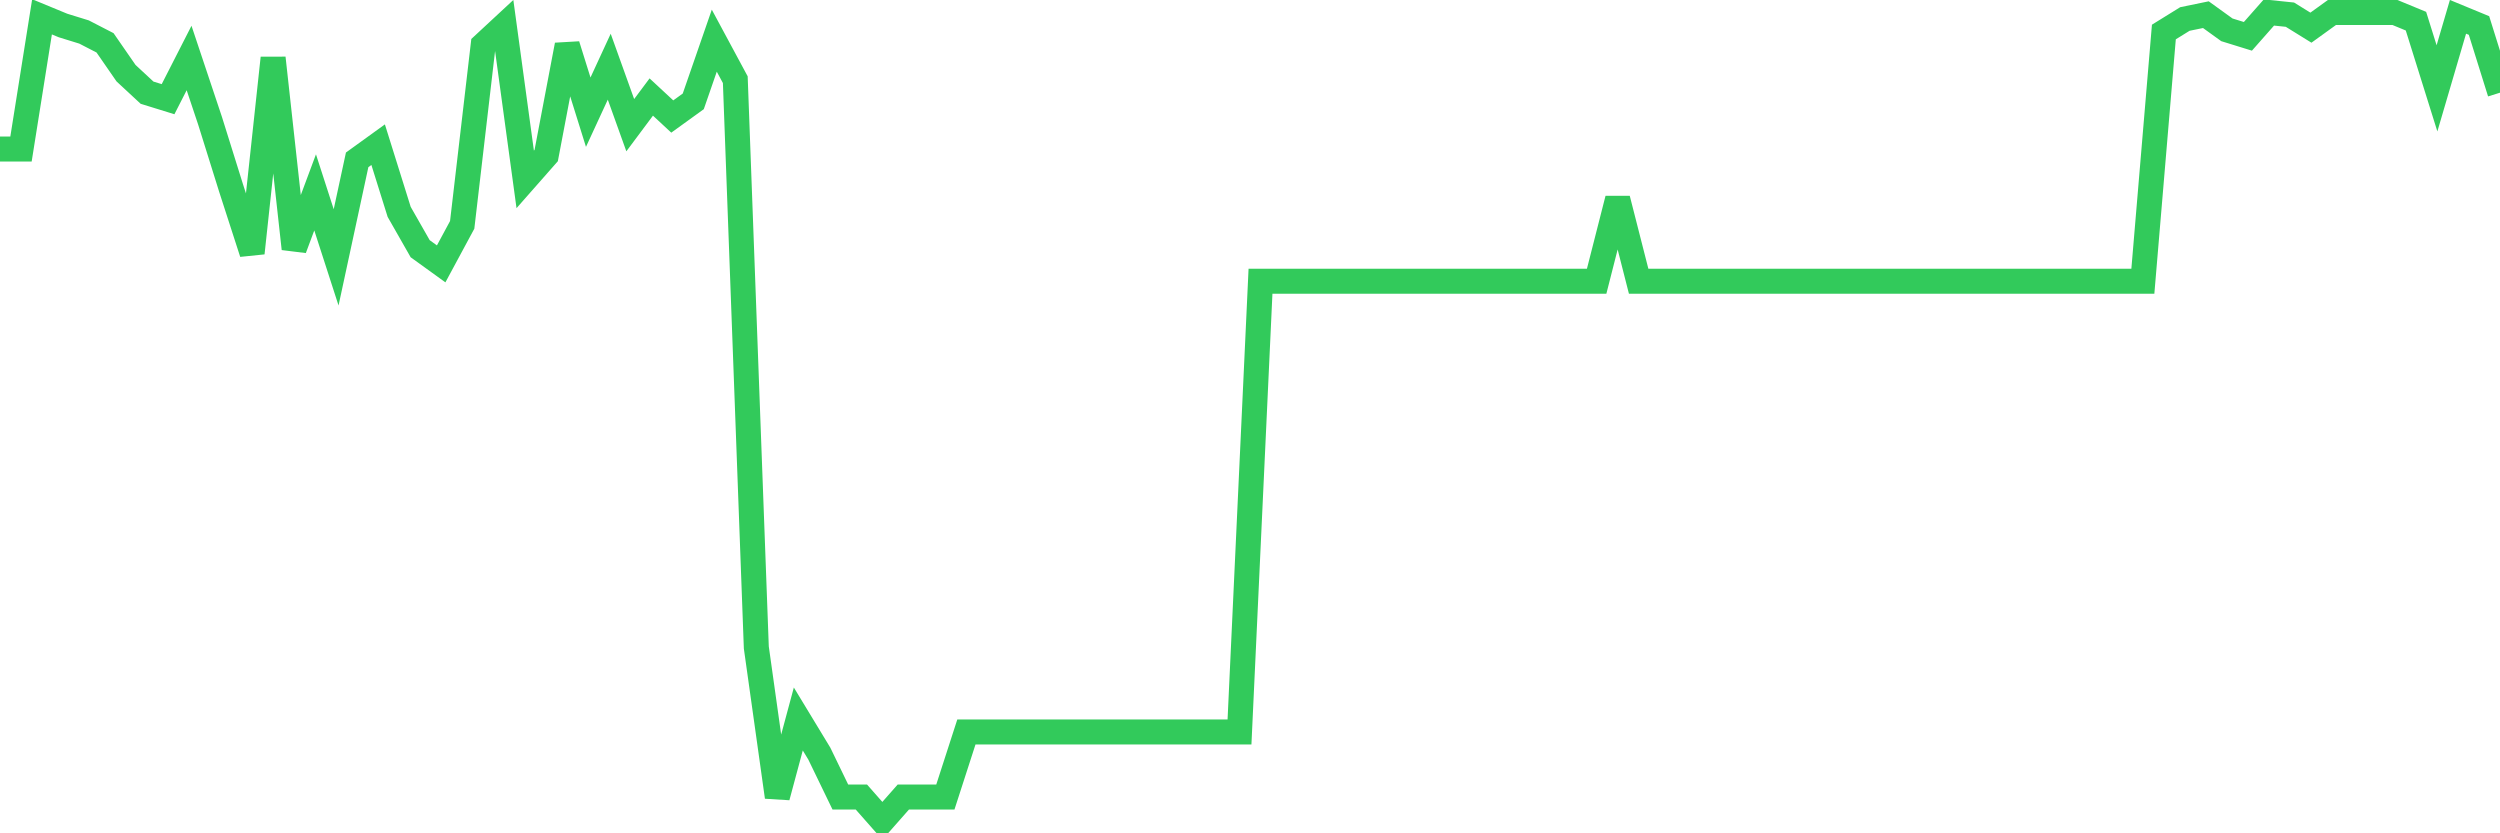 <svg
  xmlns="http://www.w3.org/2000/svg"
  xmlns:xlink="http://www.w3.org/1999/xlink"
  width="120"
  height="40"
  viewBox="0 0 120 40"
  preserveAspectRatio="none"
>
  <polyline
    points="0,7.153 1.008,7.153 2.017,0.808 3.025,1.224 4.034,1.536 5.042,2.056 6.05,3.513 7.059,4.449 8.067,4.761 9.076,2.784 10.084,5.801 11.092,9.026 12.101,12.146 13.109,2.784 14.118,11.938 15.126,9.234 16.134,12.354 17.143,7.673 18.151,6.945 19.16,10.17 20.168,11.938 21.176,12.666 22.185,10.794 23.193,2.16 24.202,1.224 25.21,8.61 26.218,7.465 27.227,2.16 28.235,5.385 29.244,3.201 30.252,6.009 31.261,4.657 32.269,5.593 33.277,4.865 34.286,1.952 35.294,3.825 36.303,31.078 37.311,38.256 38.319,34.511 39.328,36.175 40.336,38.256 41.345,38.256 42.353,39.4 43.361,38.256 44.37,38.256 45.378,38.256 46.387,35.135 47.395,35.135 48.403,35.135 49.412,35.135 50.42,35.135 51.429,35.135 52.437,35.135 53.445,35.135 54.454,35.135 55.462,35.135 56.471,35.135 57.479,35.135 58.487,35.135 59.496,35.135 60.504,13.499 61.513,13.499 62.521,13.499 63.529,13.499 64.538,13.499 65.546,13.499 66.555,13.499 67.563,13.499 68.571,13.499 69.58,13.499 70.588,13.499 71.597,13.499 72.605,13.499 73.613,13.499 74.622,13.499 75.63,13.499 76.639,13.499 77.647,9.546 78.655,13.499 79.664,13.499 80.672,13.499 81.681,13.499 82.689,13.499 83.697,13.499 84.706,13.499 85.714,13.499 86.723,13.499 87.731,13.499 88.739,13.499 89.748,13.499 90.756,13.499 91.765,13.499 92.773,13.499 93.782,13.499 94.79,13.499 95.798,13.499 96.807,13.499 97.815,13.499 98.824,13.499 99.832,13.499 100.84,13.499 101.849,13.499 102.857,13.499 103.866,1.536 104.874,0.912 105.882,0.704 106.891,1.432 107.899,1.744 108.908,0.6 109.916,0.704 110.924,1.328 111.933,0.6 112.941,0.6 113.95,0.6 114.958,0.6 115.966,1.016 116.975,4.241 117.983,0.808 118.992,1.224 120,4.449"
    fill="none"
    stroke="#32ca5b"
    stroke-width="1.2"
  >
  </polyline>
</svg>